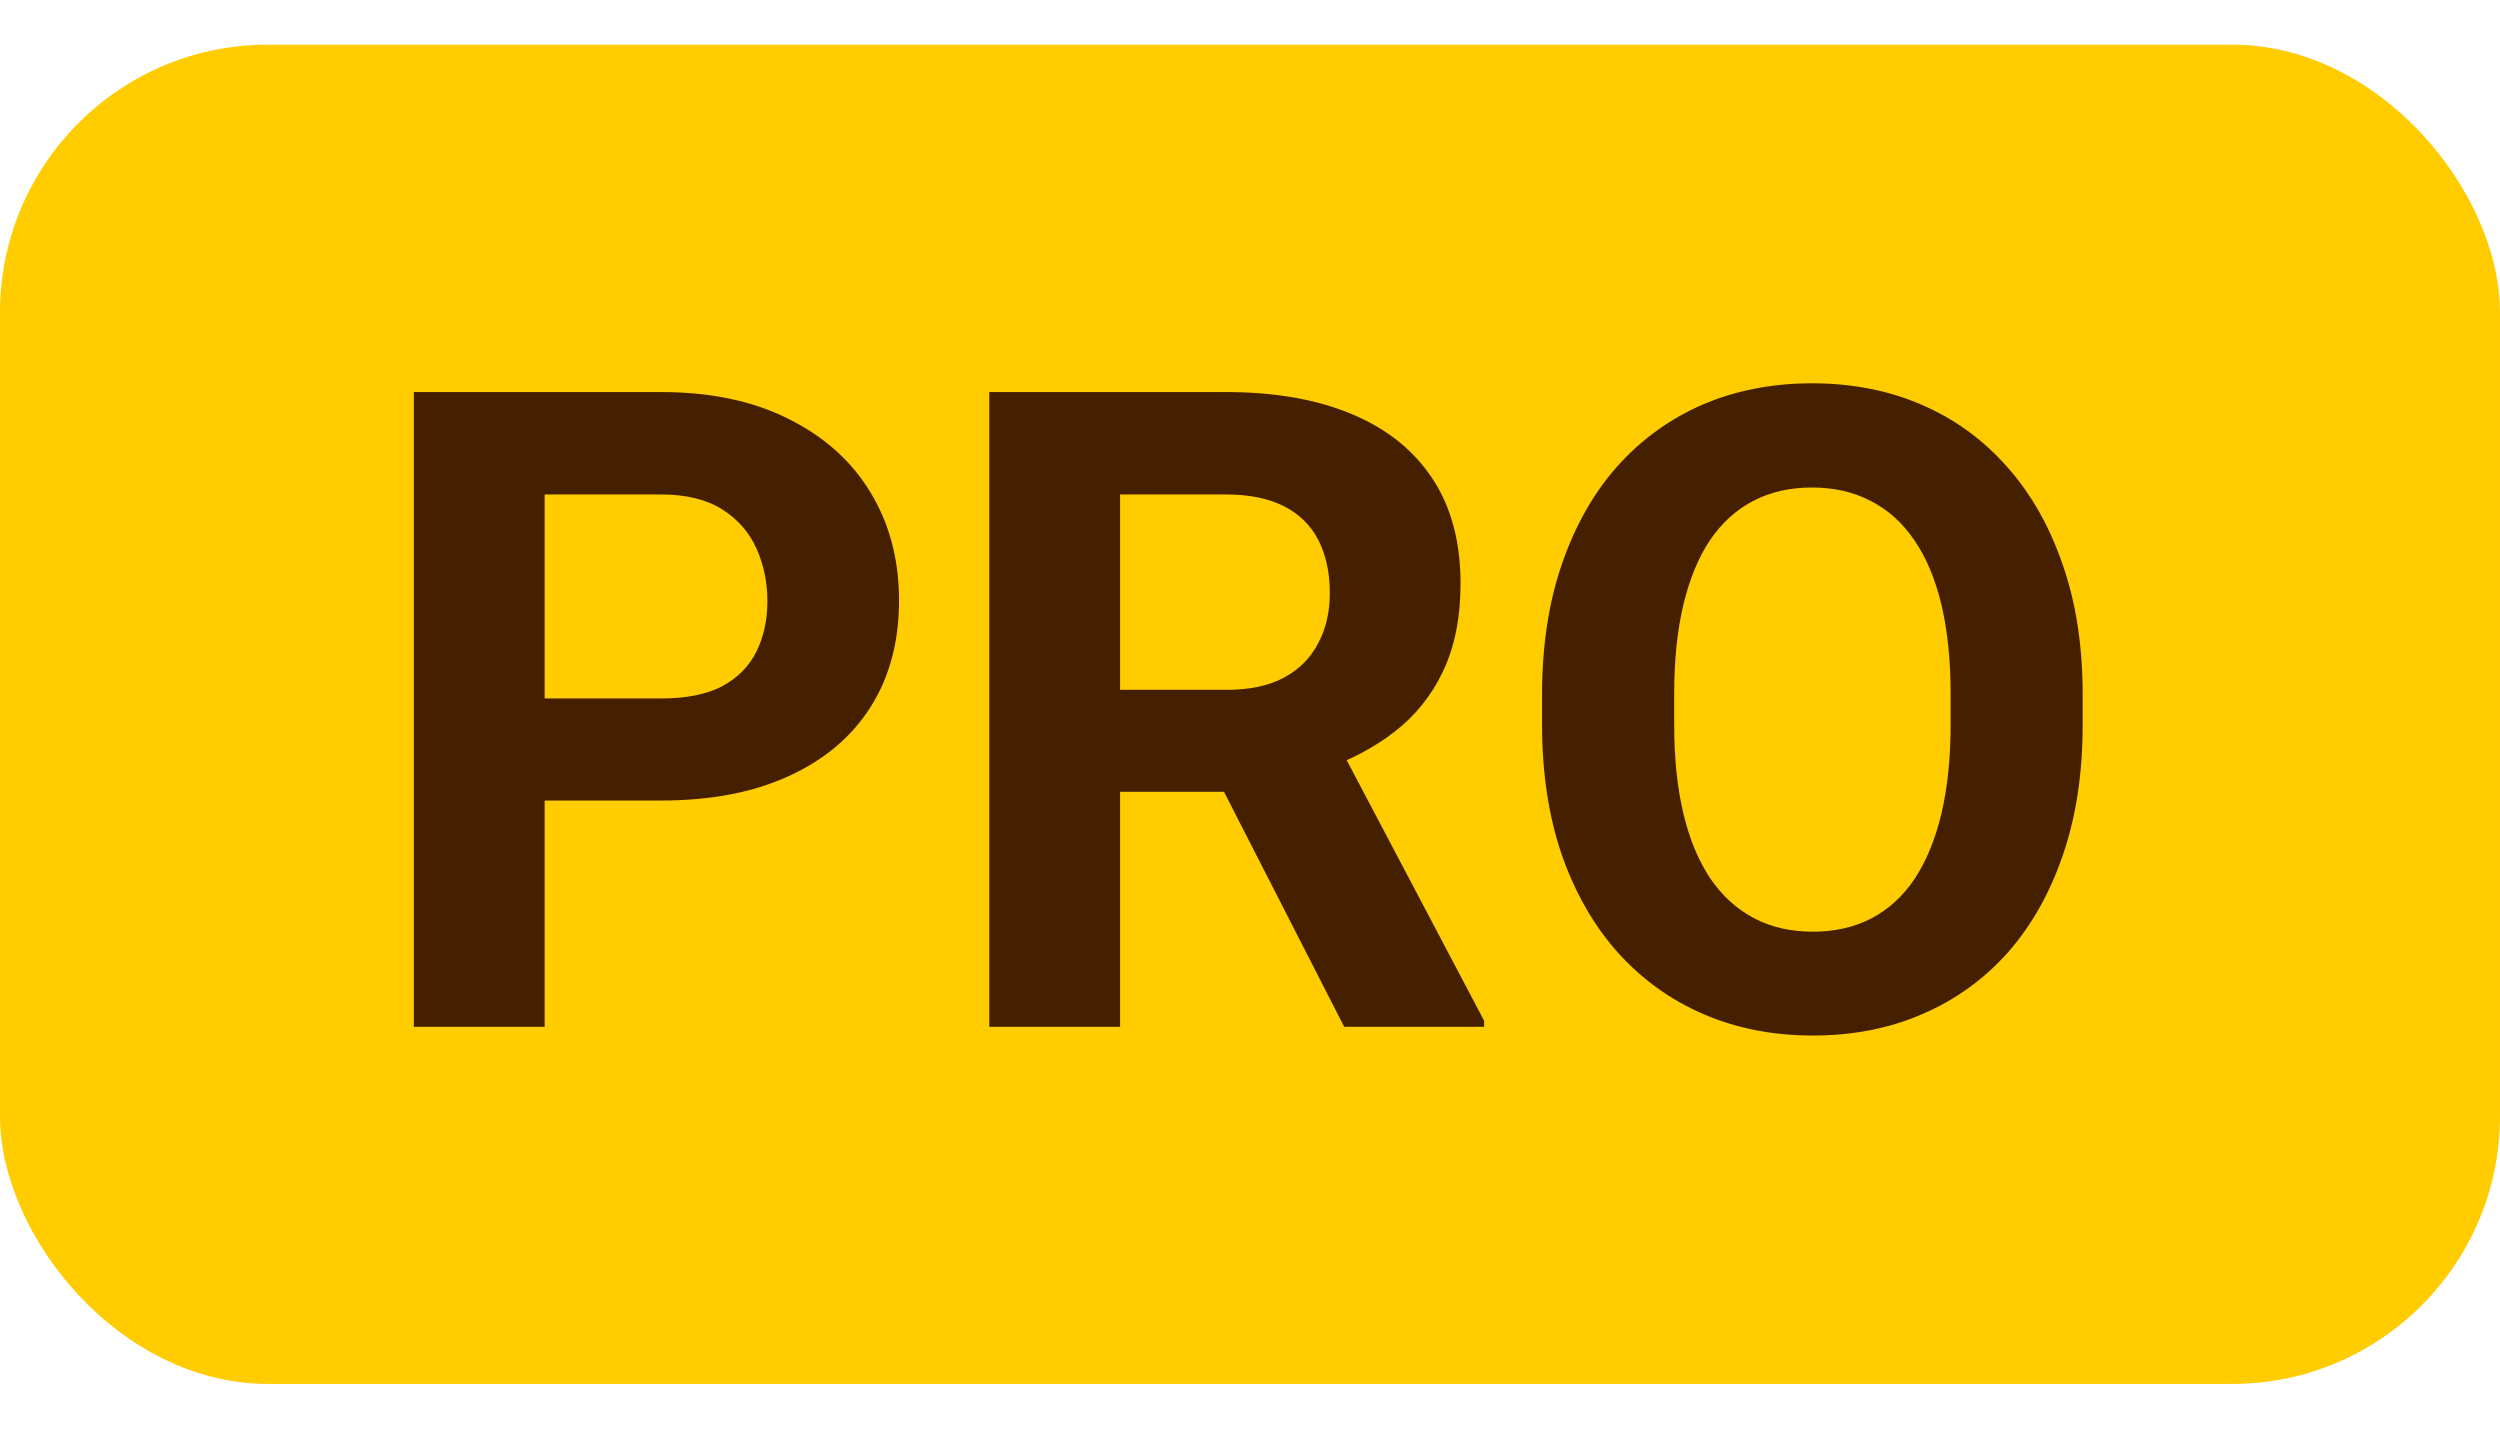<svg width="28" height="16" viewBox="0 0 28 16" fill="none" xmlns="http://www.w3.org/2000/svg">
<rect y="0.5" width="28" height="15" rx="3" fill="#FFCC00"/>
<path d="M7.403 8.966H5.592V7.823H7.403C7.683 7.823 7.911 7.778 8.087 7.687C8.263 7.592 8.391 7.462 8.473 7.296C8.554 7.13 8.595 6.943 8.595 6.734C8.595 6.523 8.554 6.326 8.473 6.144C8.391 5.961 8.263 5.815 8.087 5.704C7.911 5.593 7.683 5.538 7.403 5.538H6.1V11.5H4.635V4.391H7.403C7.96 4.391 8.437 4.492 8.834 4.693C9.234 4.892 9.54 5.167 9.752 5.519C9.964 5.87 10.069 6.272 10.069 6.725C10.069 7.184 9.964 7.581 9.752 7.916C9.54 8.251 9.234 8.51 8.834 8.692C8.437 8.875 7.96 8.966 7.403 8.966ZM11.08 4.391H13.731C14.275 4.391 14.742 4.472 15.133 4.635C15.527 4.798 15.829 5.038 16.041 5.357C16.253 5.676 16.358 6.069 16.358 6.534C16.358 6.915 16.293 7.242 16.163 7.516C16.036 7.786 15.855 8.012 15.621 8.194C15.39 8.373 15.118 8.517 14.806 8.624L14.342 8.868H12.037L12.027 7.726H13.741C13.998 7.726 14.212 7.68 14.381 7.589C14.55 7.498 14.677 7.371 14.762 7.208C14.85 7.045 14.894 6.856 14.894 6.642C14.894 6.414 14.851 6.217 14.767 6.051C14.682 5.885 14.553 5.758 14.381 5.67C14.208 5.582 13.992 5.538 13.731 5.538H12.545V11.5H11.08V4.391ZM15.055 11.5L13.434 8.331L14.981 8.321L16.622 11.432V11.5H15.055ZM23.326 7.779V8.116C23.326 8.657 23.253 9.142 23.106 9.571C22.96 10.001 22.753 10.367 22.486 10.67C22.219 10.969 21.9 11.199 21.529 11.358C21.162 11.518 20.753 11.598 20.304 11.598C19.858 11.598 19.449 11.518 19.078 11.358C18.71 11.199 18.391 10.969 18.121 10.67C17.851 10.367 17.641 10.001 17.491 9.571C17.345 9.142 17.271 8.657 17.271 8.116V7.779C17.271 7.236 17.345 6.751 17.491 6.324C17.638 5.895 17.844 5.528 18.111 5.226C18.381 4.923 18.701 4.692 19.068 4.532C19.439 4.373 19.848 4.293 20.294 4.293C20.743 4.293 21.152 4.373 21.52 4.532C21.891 4.692 22.21 4.923 22.477 5.226C22.747 5.528 22.955 5.895 23.102 6.324C23.251 6.751 23.326 7.236 23.326 7.779ZM21.847 8.116V7.77C21.847 7.392 21.812 7.06 21.744 6.773C21.676 6.487 21.575 6.246 21.441 6.051C21.308 5.855 21.145 5.709 20.953 5.611C20.761 5.51 20.541 5.46 20.294 5.46C20.047 5.46 19.827 5.51 19.635 5.611C19.446 5.709 19.285 5.855 19.151 6.051C19.021 6.246 18.922 6.487 18.854 6.773C18.785 7.06 18.751 7.392 18.751 7.77V8.116C18.751 8.491 18.785 8.823 18.854 9.112C18.922 9.399 19.023 9.641 19.156 9.84C19.29 10.035 19.453 10.183 19.645 10.284C19.837 10.385 20.056 10.435 20.304 10.435C20.551 10.435 20.771 10.385 20.963 10.284C21.155 10.183 21.316 10.035 21.446 9.84C21.576 9.641 21.676 9.399 21.744 9.112C21.812 8.823 21.847 8.491 21.847 8.116Z" fill="#441F00"/>
</svg>
